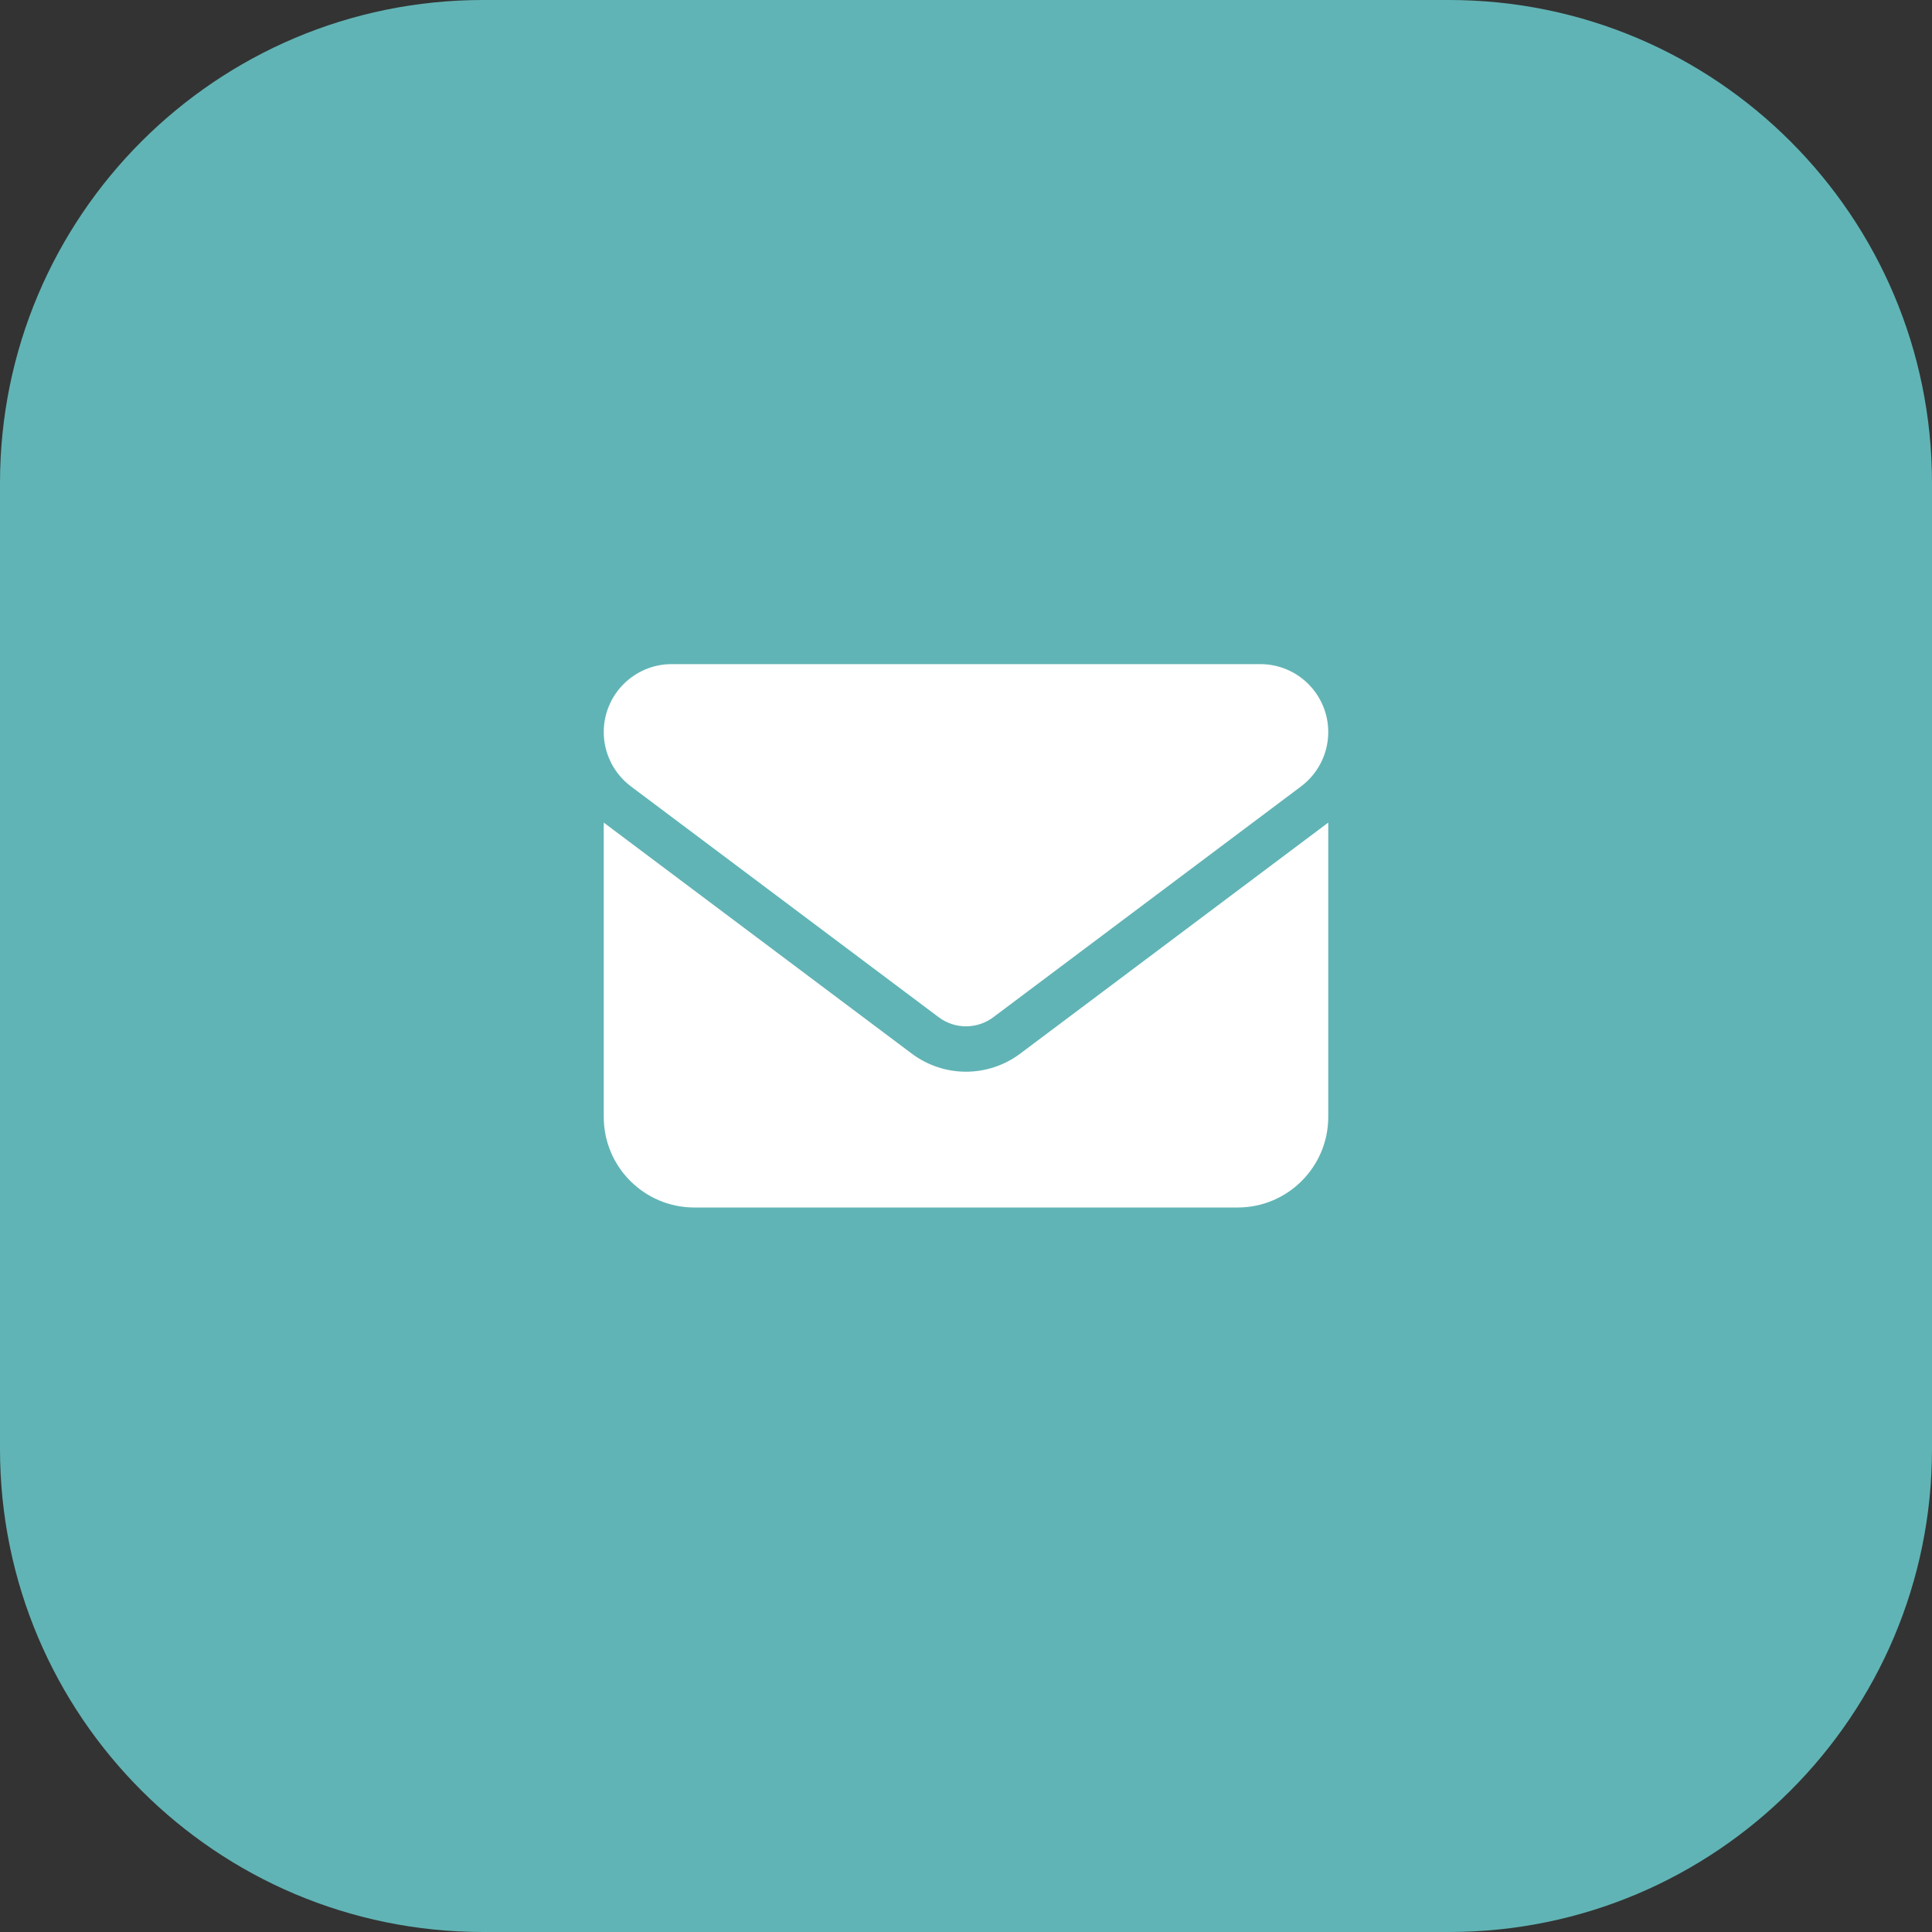 <svg width="64" height="64" viewBox="0 0 64 64" fill="none" xmlns="http://www.w3.org/2000/svg">
<rect x="0" y="0" width="64" height="64" fill="#333333" stroke="none"/>
<path d="M48 0C56.837 0 64 7.163 64 16V48C64 56.837 56.837 64 48 64H16C7.163 64 0 56.837 0 48V16C0 7.163 7.163 0 16 0H48Z" fill="#61B4B5"/>
<path d="M22.25 22C21.008 22 20 23.008 20 24.25C20 24.958 20.333 25.623 20.9 26.05L31.1 33.7C31.634 34.098 32.366 34.098 32.9 33.7L43.1 26.05C43.667 25.623 44 24.958 44 24.25C44 23.008 42.992 22 41.75 22H22.25ZM20 27.25V37C20 38.655 21.345 40 23 40H41C42.655 40 44 38.655 44 37V27.25L33.8 34.9C32.731 35.702 31.269 35.702 30.2 34.9L20 27.25Z" fill="white"/>
</svg>
